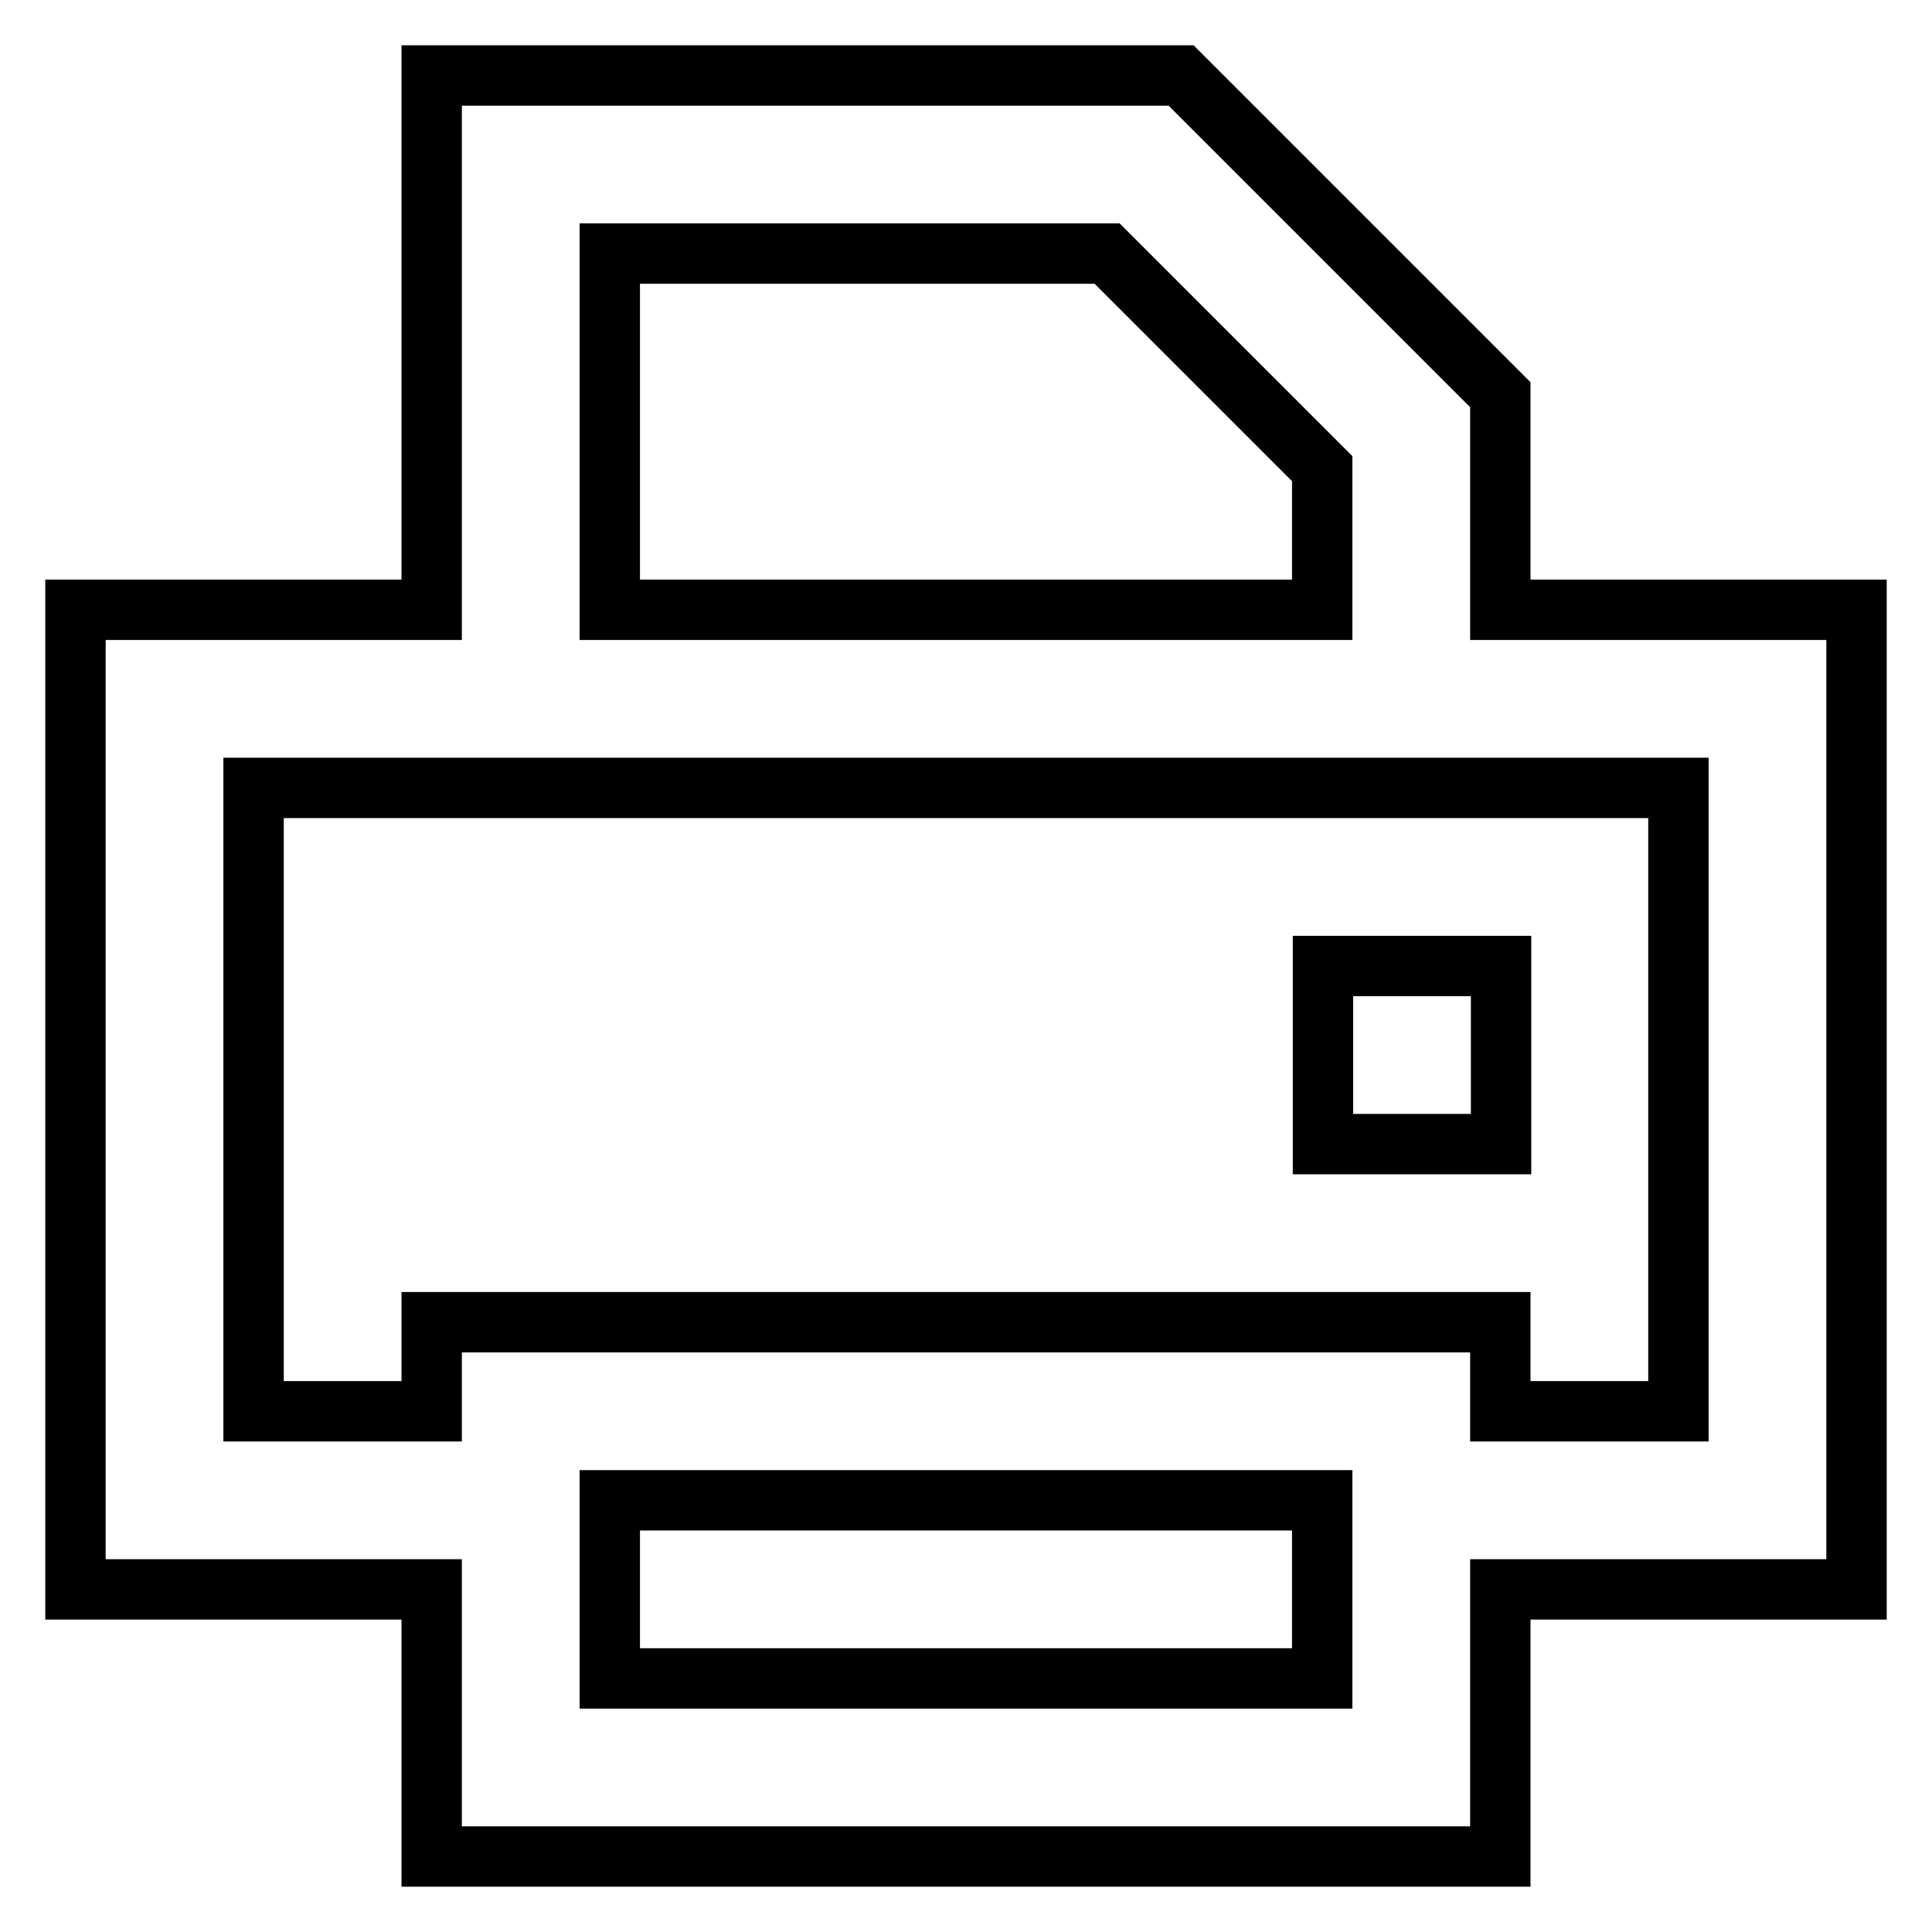 <?xml version="1.0" encoding="utf-8"?>
<!-- Svg Vector Icons : http://www.onlinewebfonts.com/icon -->
<!DOCTYPE svg PUBLIC "-//W3C//DTD SVG 1.1//EN" "http://www.w3.org/Graphics/SVG/1.1/DTD/svg11.dtd">
<svg version="1.1" xmlns="http://www.w3.org/2000/svg" xmlns:xlink="http://www.w3.org/1999/xlink" x="0px" y="0px" viewBox="0 0 256 256" enable-background="new 0 0 256 256" xml:space="preserve">
<g> <path stroke-width="8" fill-opacity="0" stroke="#000000"  d="M246,80.8h-47.2V52.3L156.5,10H57.2v70.8H10v129.8h47.2V246h141.6v-35.4H246V80.8z M80.8,33.6h65.9 l28.5,28.5v18.7H80.8V33.6z M175.2,222.4H80.8v-23.6h94.4V222.4z M222.4,187h-23.6v-11.8H57.2V187H33.6v-82.6h188.8V187z"/> <path stroke-width="8" fill-opacity="0" stroke="#000000"  d="M175.3,128h23.6v23.6h-23.6V128z"/></g>
</svg>
